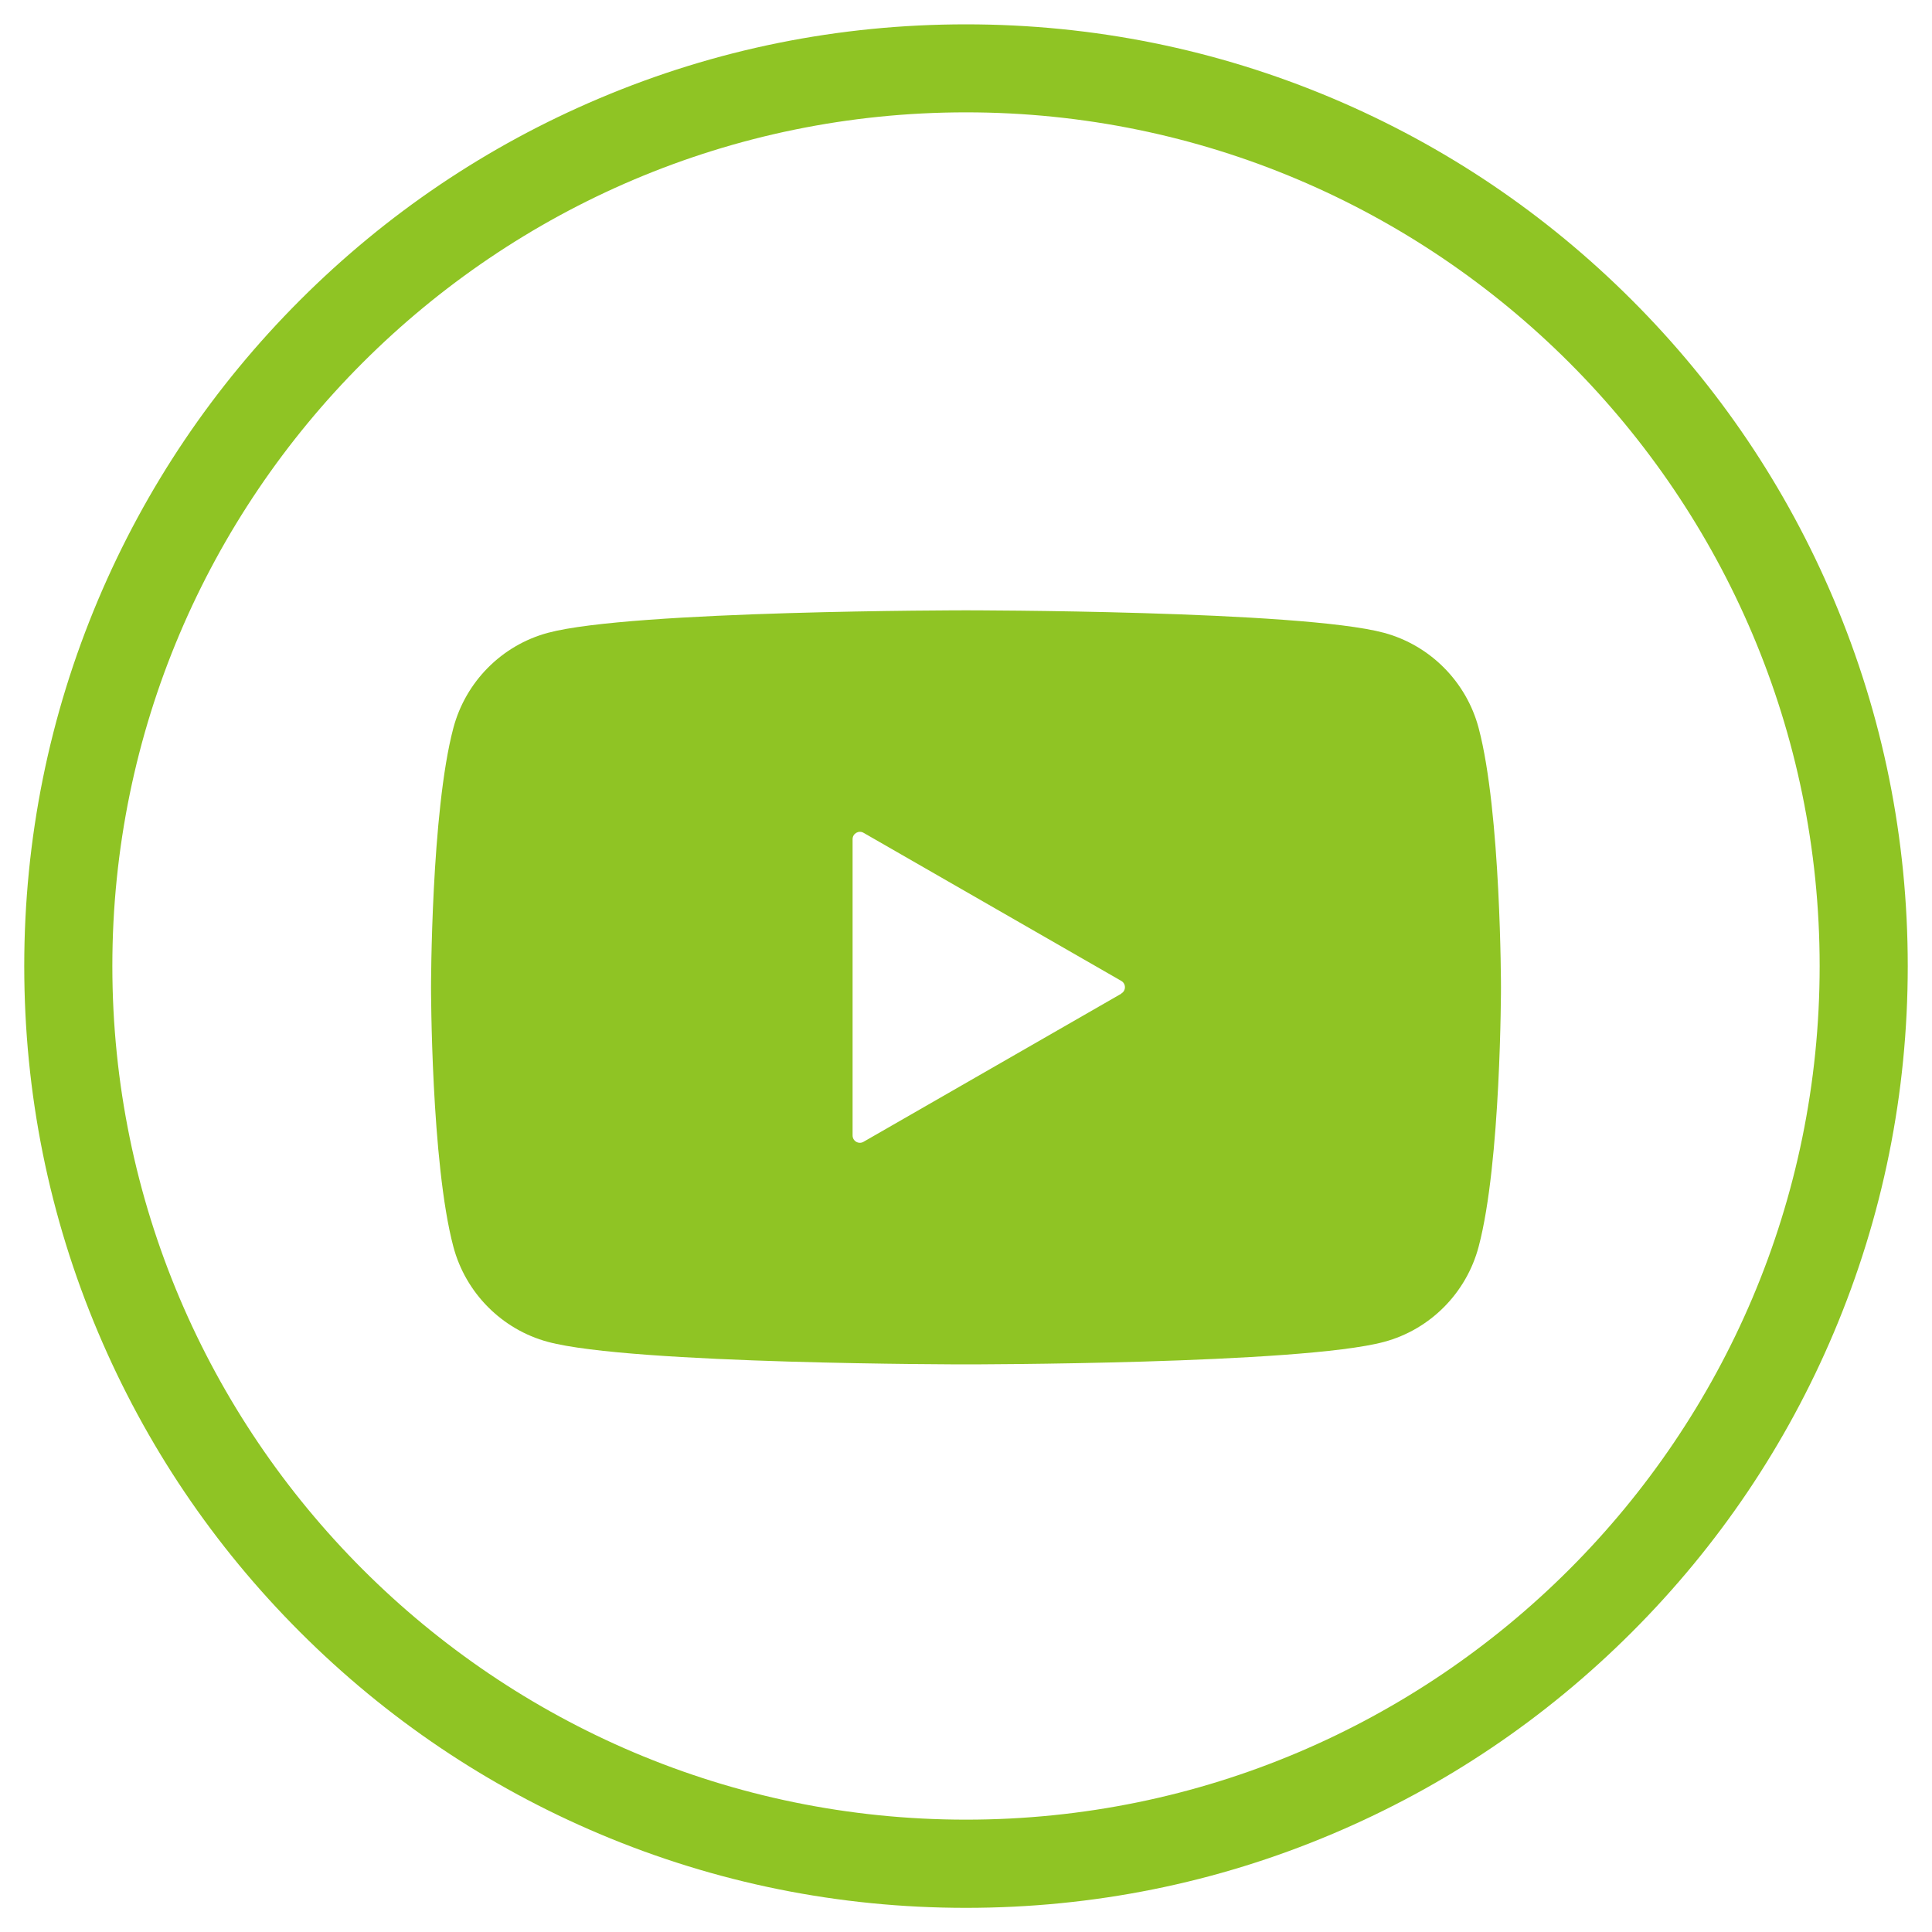<?xml version="1.0" encoding="UTF-8"?>
<svg id="Livello_1" xmlns="http://www.w3.org/2000/svg" version="1.1" viewBox="0 0 20 20">
  <!-- Generator: Adobe Illustrator 29.4.0, SVG Export Plug-In . SVG Version: 2.1.0 Build 152)  -->
  <defs>
    <style>
      .st0 {
        fill: #8fc424;
      }
    </style>
  </defs>
  <path class="st0" d="M10,19.75c-1.316,0-2.593-.258-3.795-.766-1.161-.491-2.204-1.194-3.099-2.089-.895-.895-1.598-1.938-2.089-3.099-.509-1.202-.766-2.479-.766-3.795s.258-2.593.766-3.795c.491-1.161,1.194-2.204,2.089-3.099s1.938-1.598,3.099-2.089c1.202-.509,2.479-.766,3.795-.766s2.593.258,3.795.766c1.161.491,2.204,1.194,3.099,2.089.895.895,1.598,1.938,2.089,3.099.509,1.202.766,2.479.766,3.795s-.258,2.593-.766,3.795c-.491,1.161-1.194,2.204-2.089,3.099-.895.895-1.938,1.598-3.099,2.089-1.202.509-2.479.766-3.795.766ZM10,1.163C5.128,1.163,1.163,5.128,1.163,10c0,4.873,3.964,8.837,8.837,8.837,4.873,0,8.837-3.964,8.837-8.837,0-4.872-3.964-8.837-8.837-8.837Z"/>
  <path class="st0" d="M15.307,7.537c-.127-.48-.503-.857-.979-.986-.864-.233-4.328-.233-4.328-.233,0,0-3.464,0-4.328.233-.477.128-.852.506-.979.986-.231.869-.231,2.684-.231,2.684,0,0,0,1.814.231,2.684.127.48.503.858.979.986.864.233,4.328.233,4.328.233,0,0,3.464,0,4.328-.233.477-.128.852-.506.979-.986.231-.869.231-2.684.231-2.684,0,0,0-1.814-.231-2.684ZM11.607,10.287l-2.668,1.533c-.05.029-.113-.007-.113-.066v-3.067c0-.058.063-.095.113-.066l2.668,1.533c.051.029.051.102-0.0.131Z"/>
</svg>